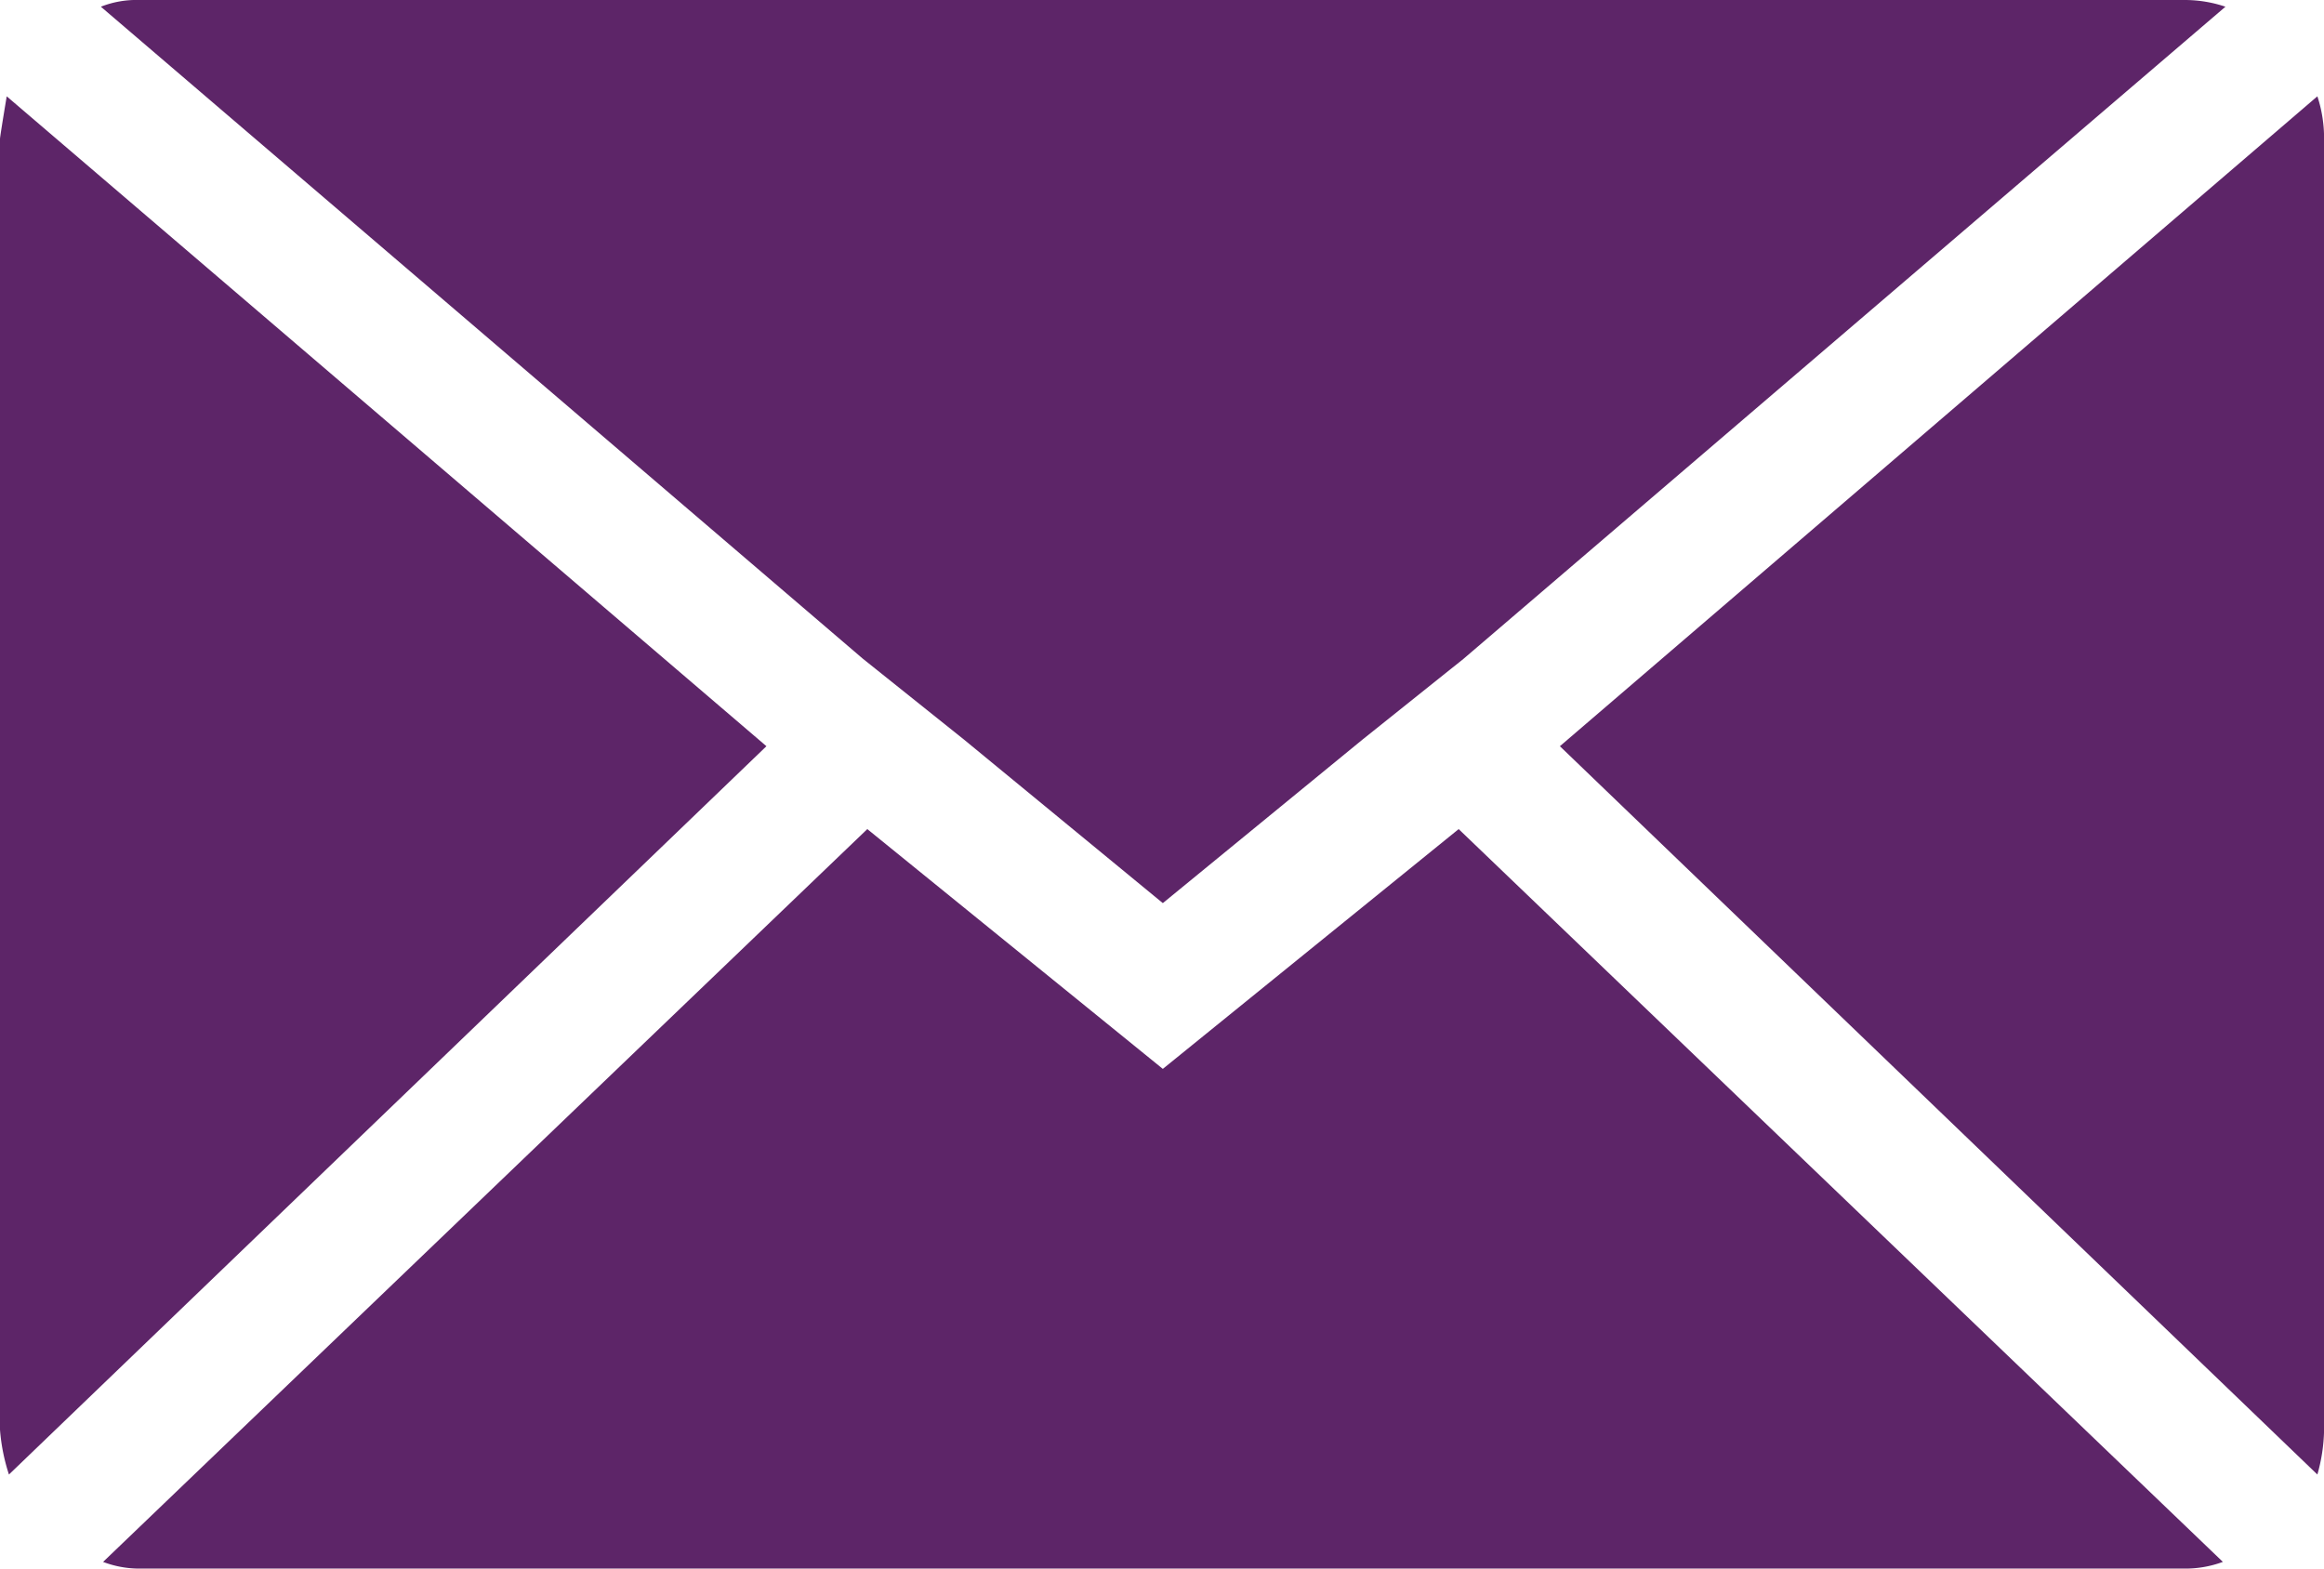 <svg xmlns="http://www.w3.org/2000/svg" width="28.036" height="18.926" viewBox="0 0 28.036 18.926">
  <path id="Icon_zocial-email" data-name="Icon zocial-email" d="M.072,21.317V5.744q0-.027.081-.514l9.165,7.841L.18,21.858a2.291,2.291,0,0,1-.108-.541ZM1.289,4.149a1.165,1.165,0,0,1,.46-.081H26.432a1.531,1.531,0,0,1,.487.081l-9.192,7.868-1.217.973L14.1,14.964,11.7,12.99l-1.217-.973Zm.027,18.763,9.219-8.841L14.1,16.964l3.569-2.893,9.219,8.841a1.3,1.3,0,0,1-.46.081H1.748a1.225,1.225,0,0,1-.433-.081Zm17.574-9.841,9.138-7.841a1.614,1.614,0,0,1,.081.514V21.317a2.072,2.072,0,0,1-.081.541Z" transform="translate(-0.072 -4.068)" fill="#5d2568"/>
</svg>
